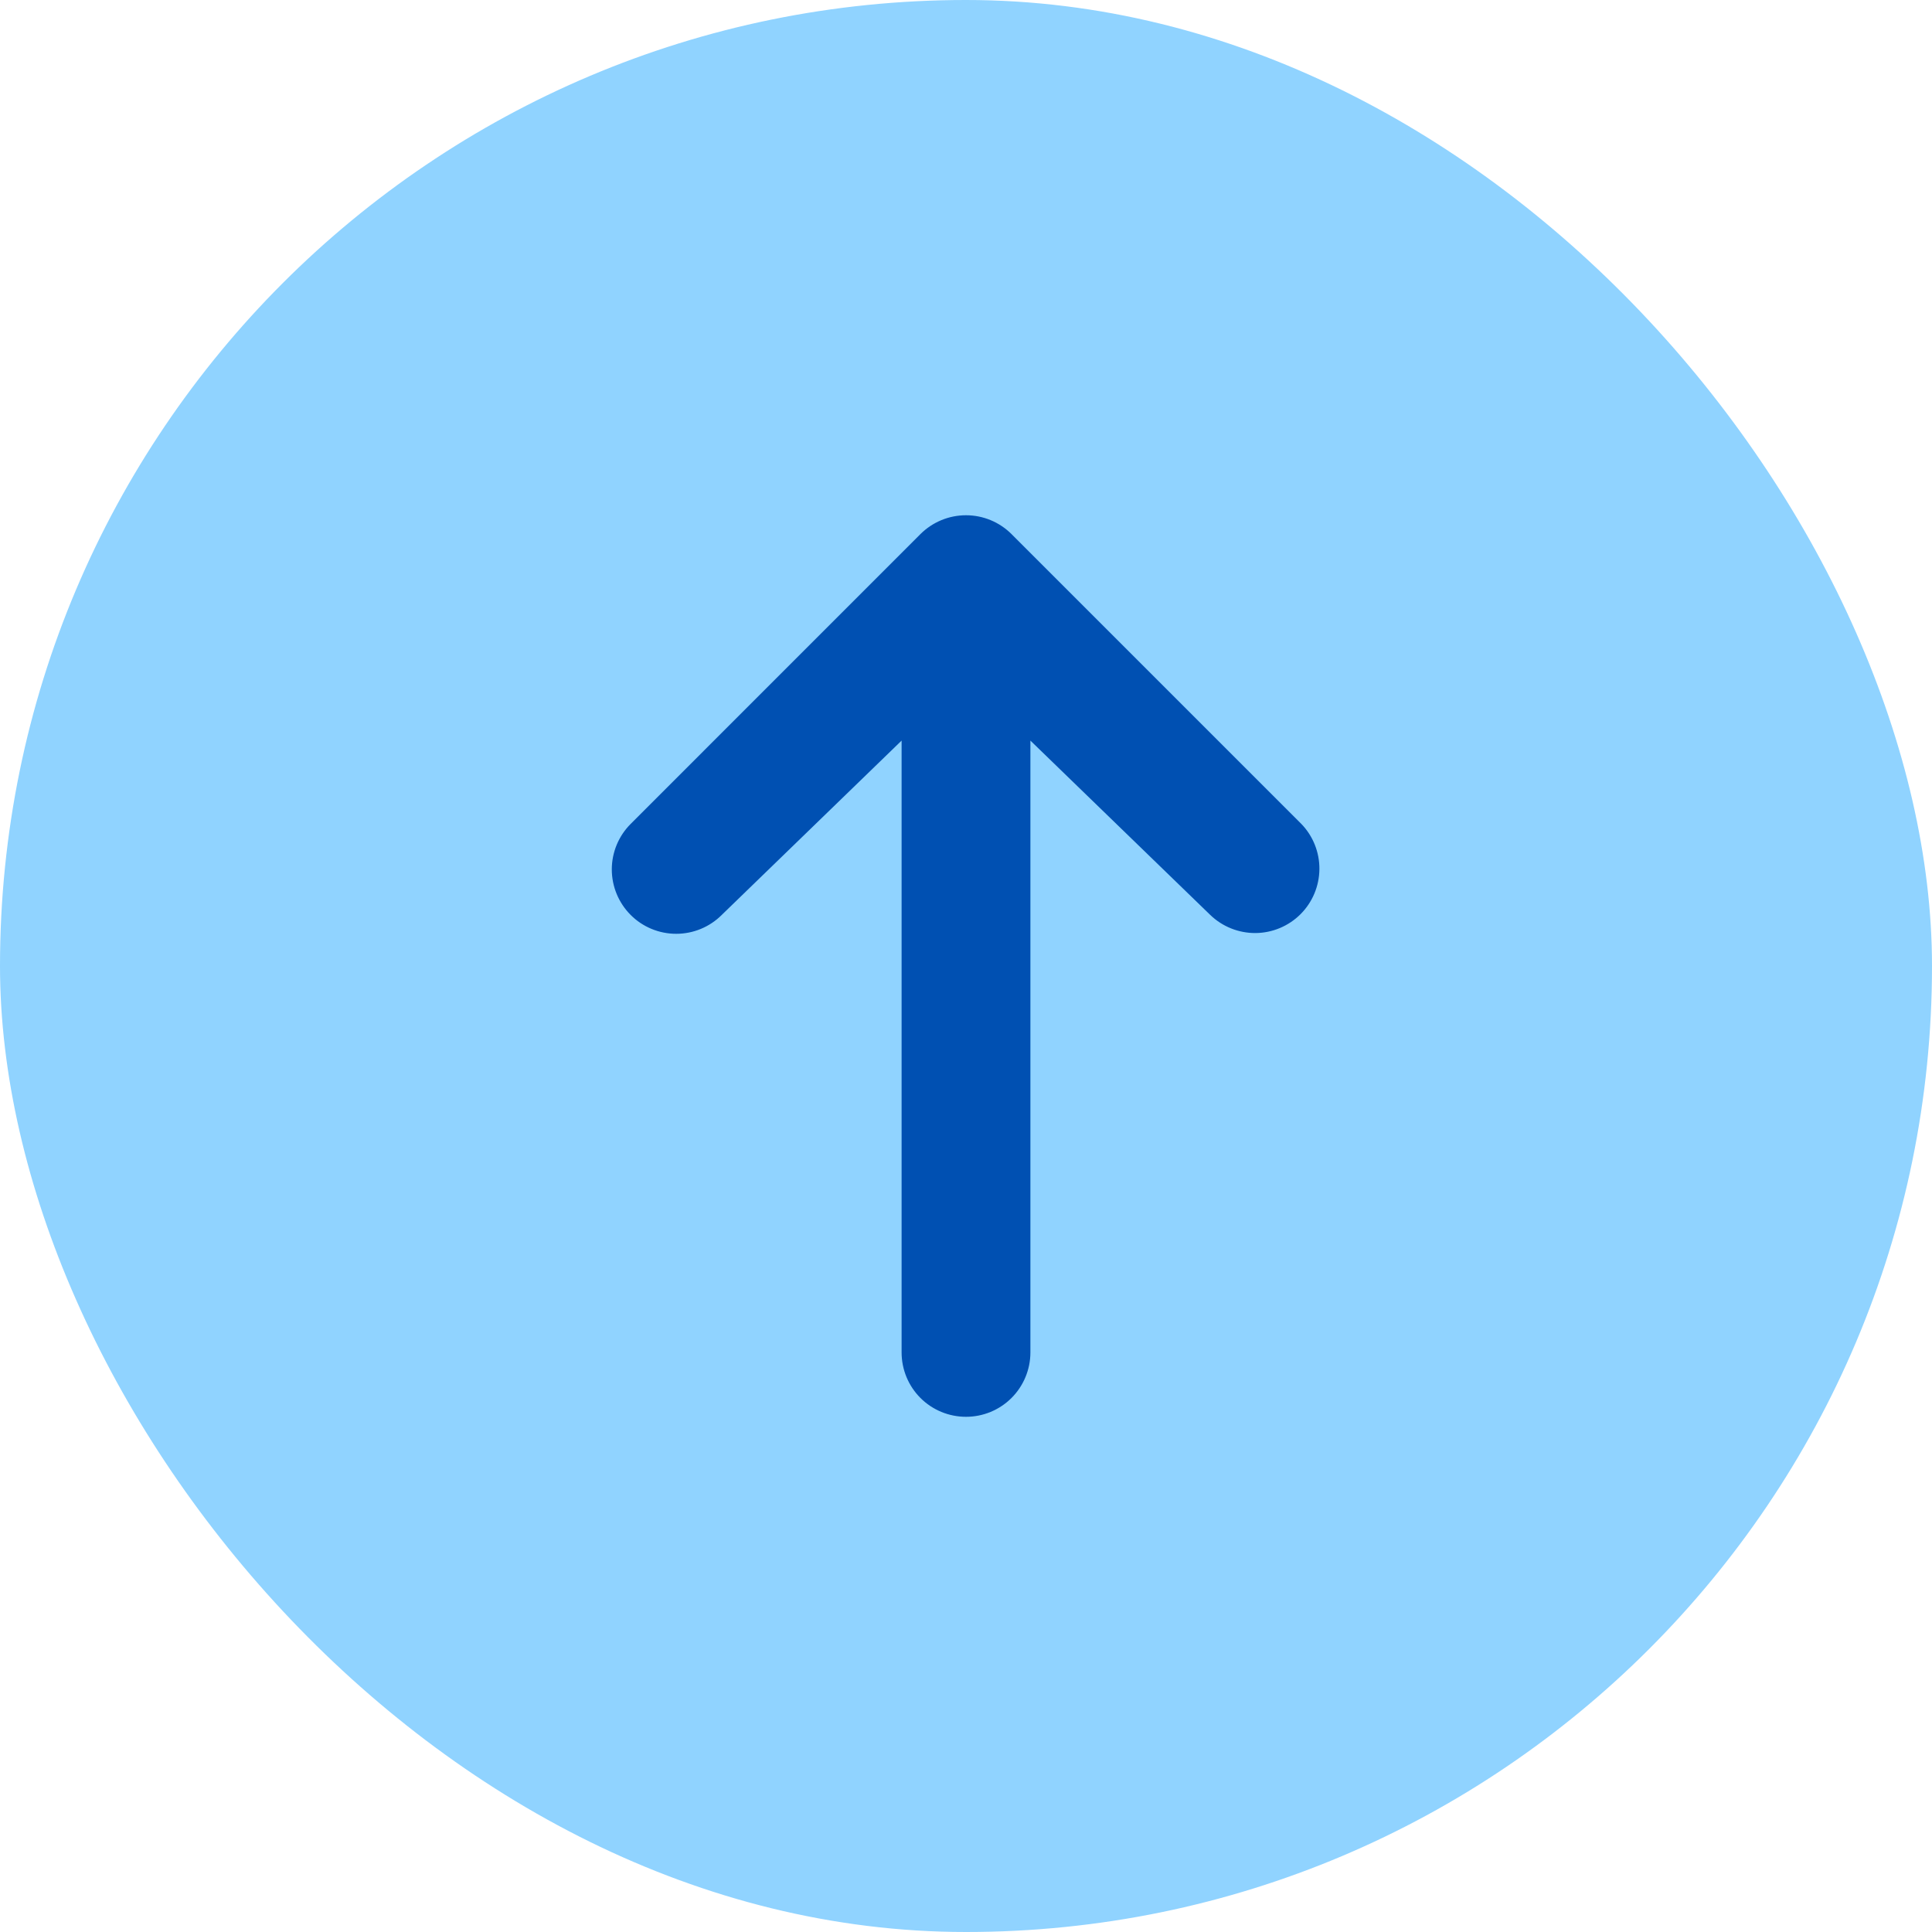<svg width="36" height="36" viewBox="0 0 36 36" fill="none" xmlns="http://www.w3.org/2000/svg">
<rect width="36" height="36" rx="18" fill="#90D3FF"/>
<g clip-path="url(#clip0_647_7172)">
<path d="M11.752 17.049C11.527 16.824 11.4 16.519 11.4 16.2C11.4 15.882 11.527 15.577 11.752 15.352L17.151 9.952C17.377 9.727 17.682 9.601 18 9.601C18.318 9.601 18.623 9.727 18.848 9.952L24.248 15.352C24.467 15.578 24.588 15.881 24.585 16.196C24.582 16.511 24.456 16.812 24.234 17.034C24.011 17.257 23.71 17.383 23.396 17.386C23.081 17.388 22.778 17.267 22.552 17.049L19.2 13.8L19.2 25.2C19.2 25.519 19.073 25.824 18.848 26.049C18.623 26.274 18.318 26.4 18 26.4C17.682 26.4 17.376 26.274 17.151 26.049C16.926 25.824 16.8 25.519 16.8 25.2L16.8 13.8L13.448 17.049C13.223 17.274 12.918 17.4 12.6 17.4C12.282 17.4 11.976 17.274 11.752 17.049Z" fill="#0050B2"/>
</g>
<defs>
<clipPath id="clip0_647_7172">
<rect width="18" height="18" fill="white" transform="translate(9 27) rotate(-90)"/>
</clipPath>
</defs>
</svg>
